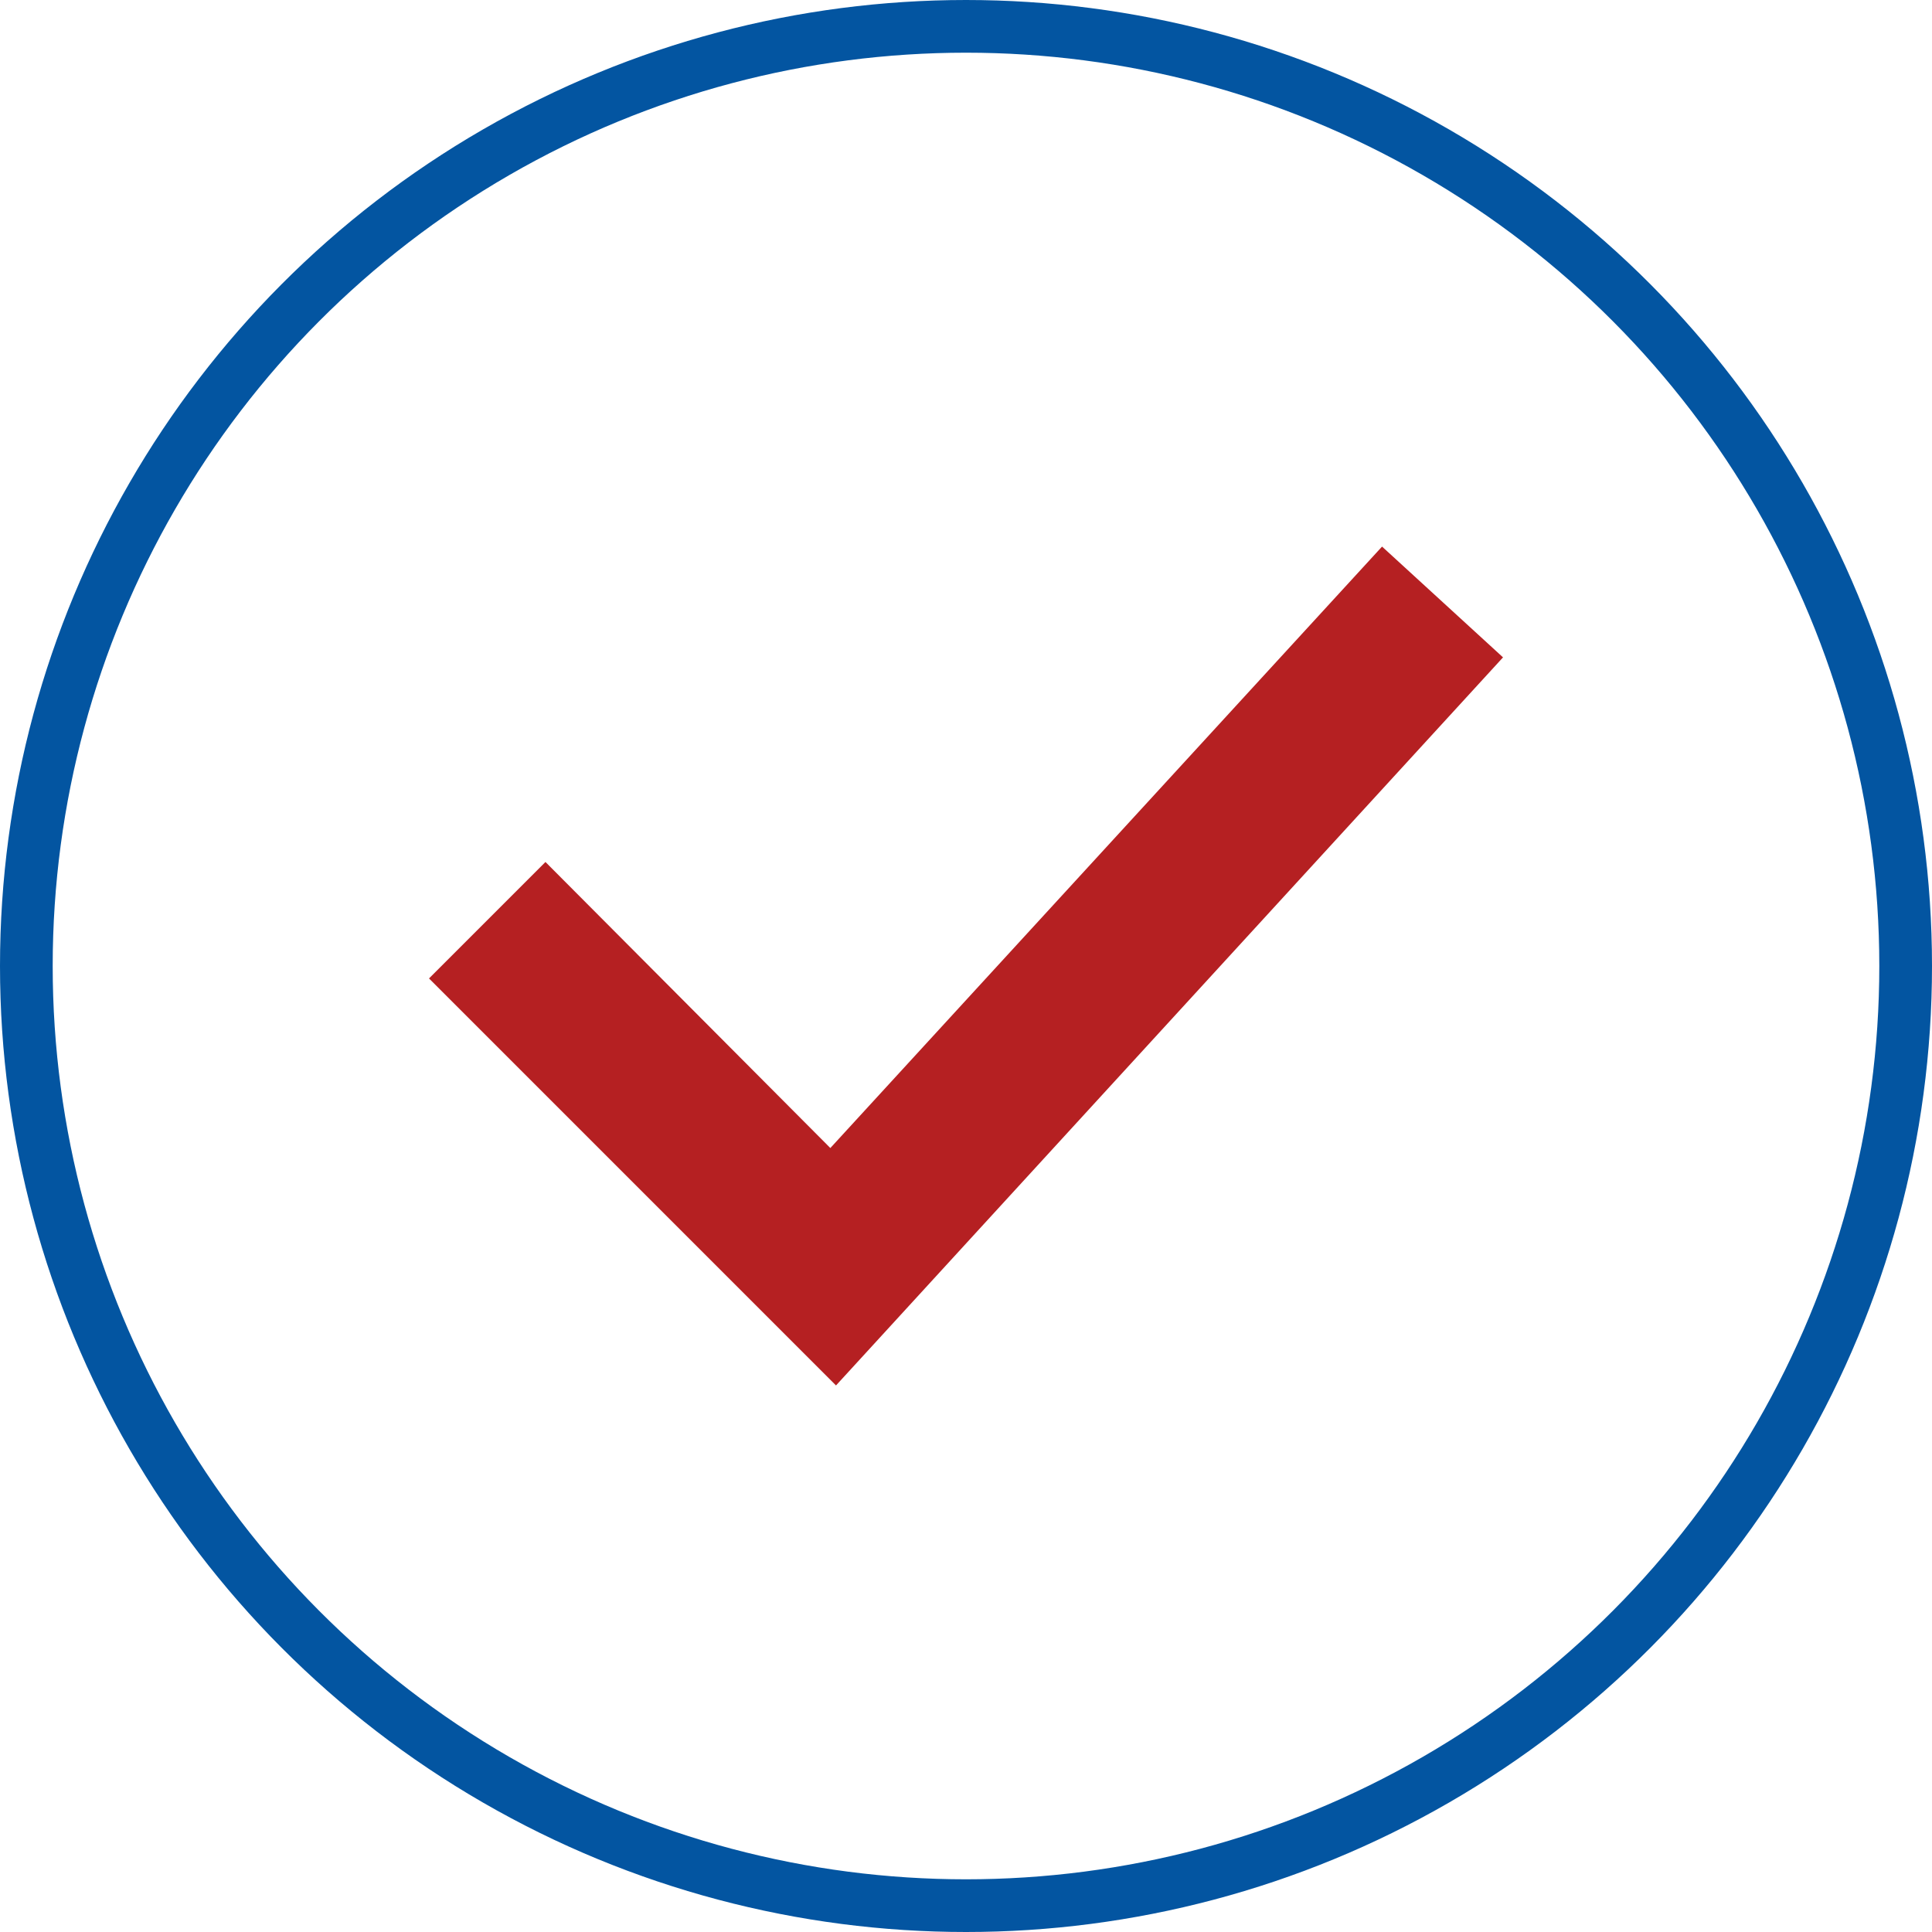<svg xmlns="http://www.w3.org/2000/svg" width="55" height="55" viewBox="0 0 55 55">
  <g id="yes" transform="translate(-10170 134)">
    <g id="noun-yes-1896660" transform="translate(10098.213 -190.68)">
      <path id="Path_6879" data-name="Path 6879" d="M95.586,96.121,84,84.534l3.315-3.315,8.11,8.143L111.131,72.24l3.444,3.154Z" fill="#b52022"/>
    </g>
    <g id="Ellipse_29" data-name="Ellipse 29" transform="translate(10170 -134)" fill="none" stroke="#0355a1" stroke-width="1.5">
      <circle cx="27.5" cy="27.5" r="27.5" stroke="none"/>
      <circle cx="27.5" cy="27.5" r="26.75" fill="none"/>
    </g>
  </g>
</svg>
